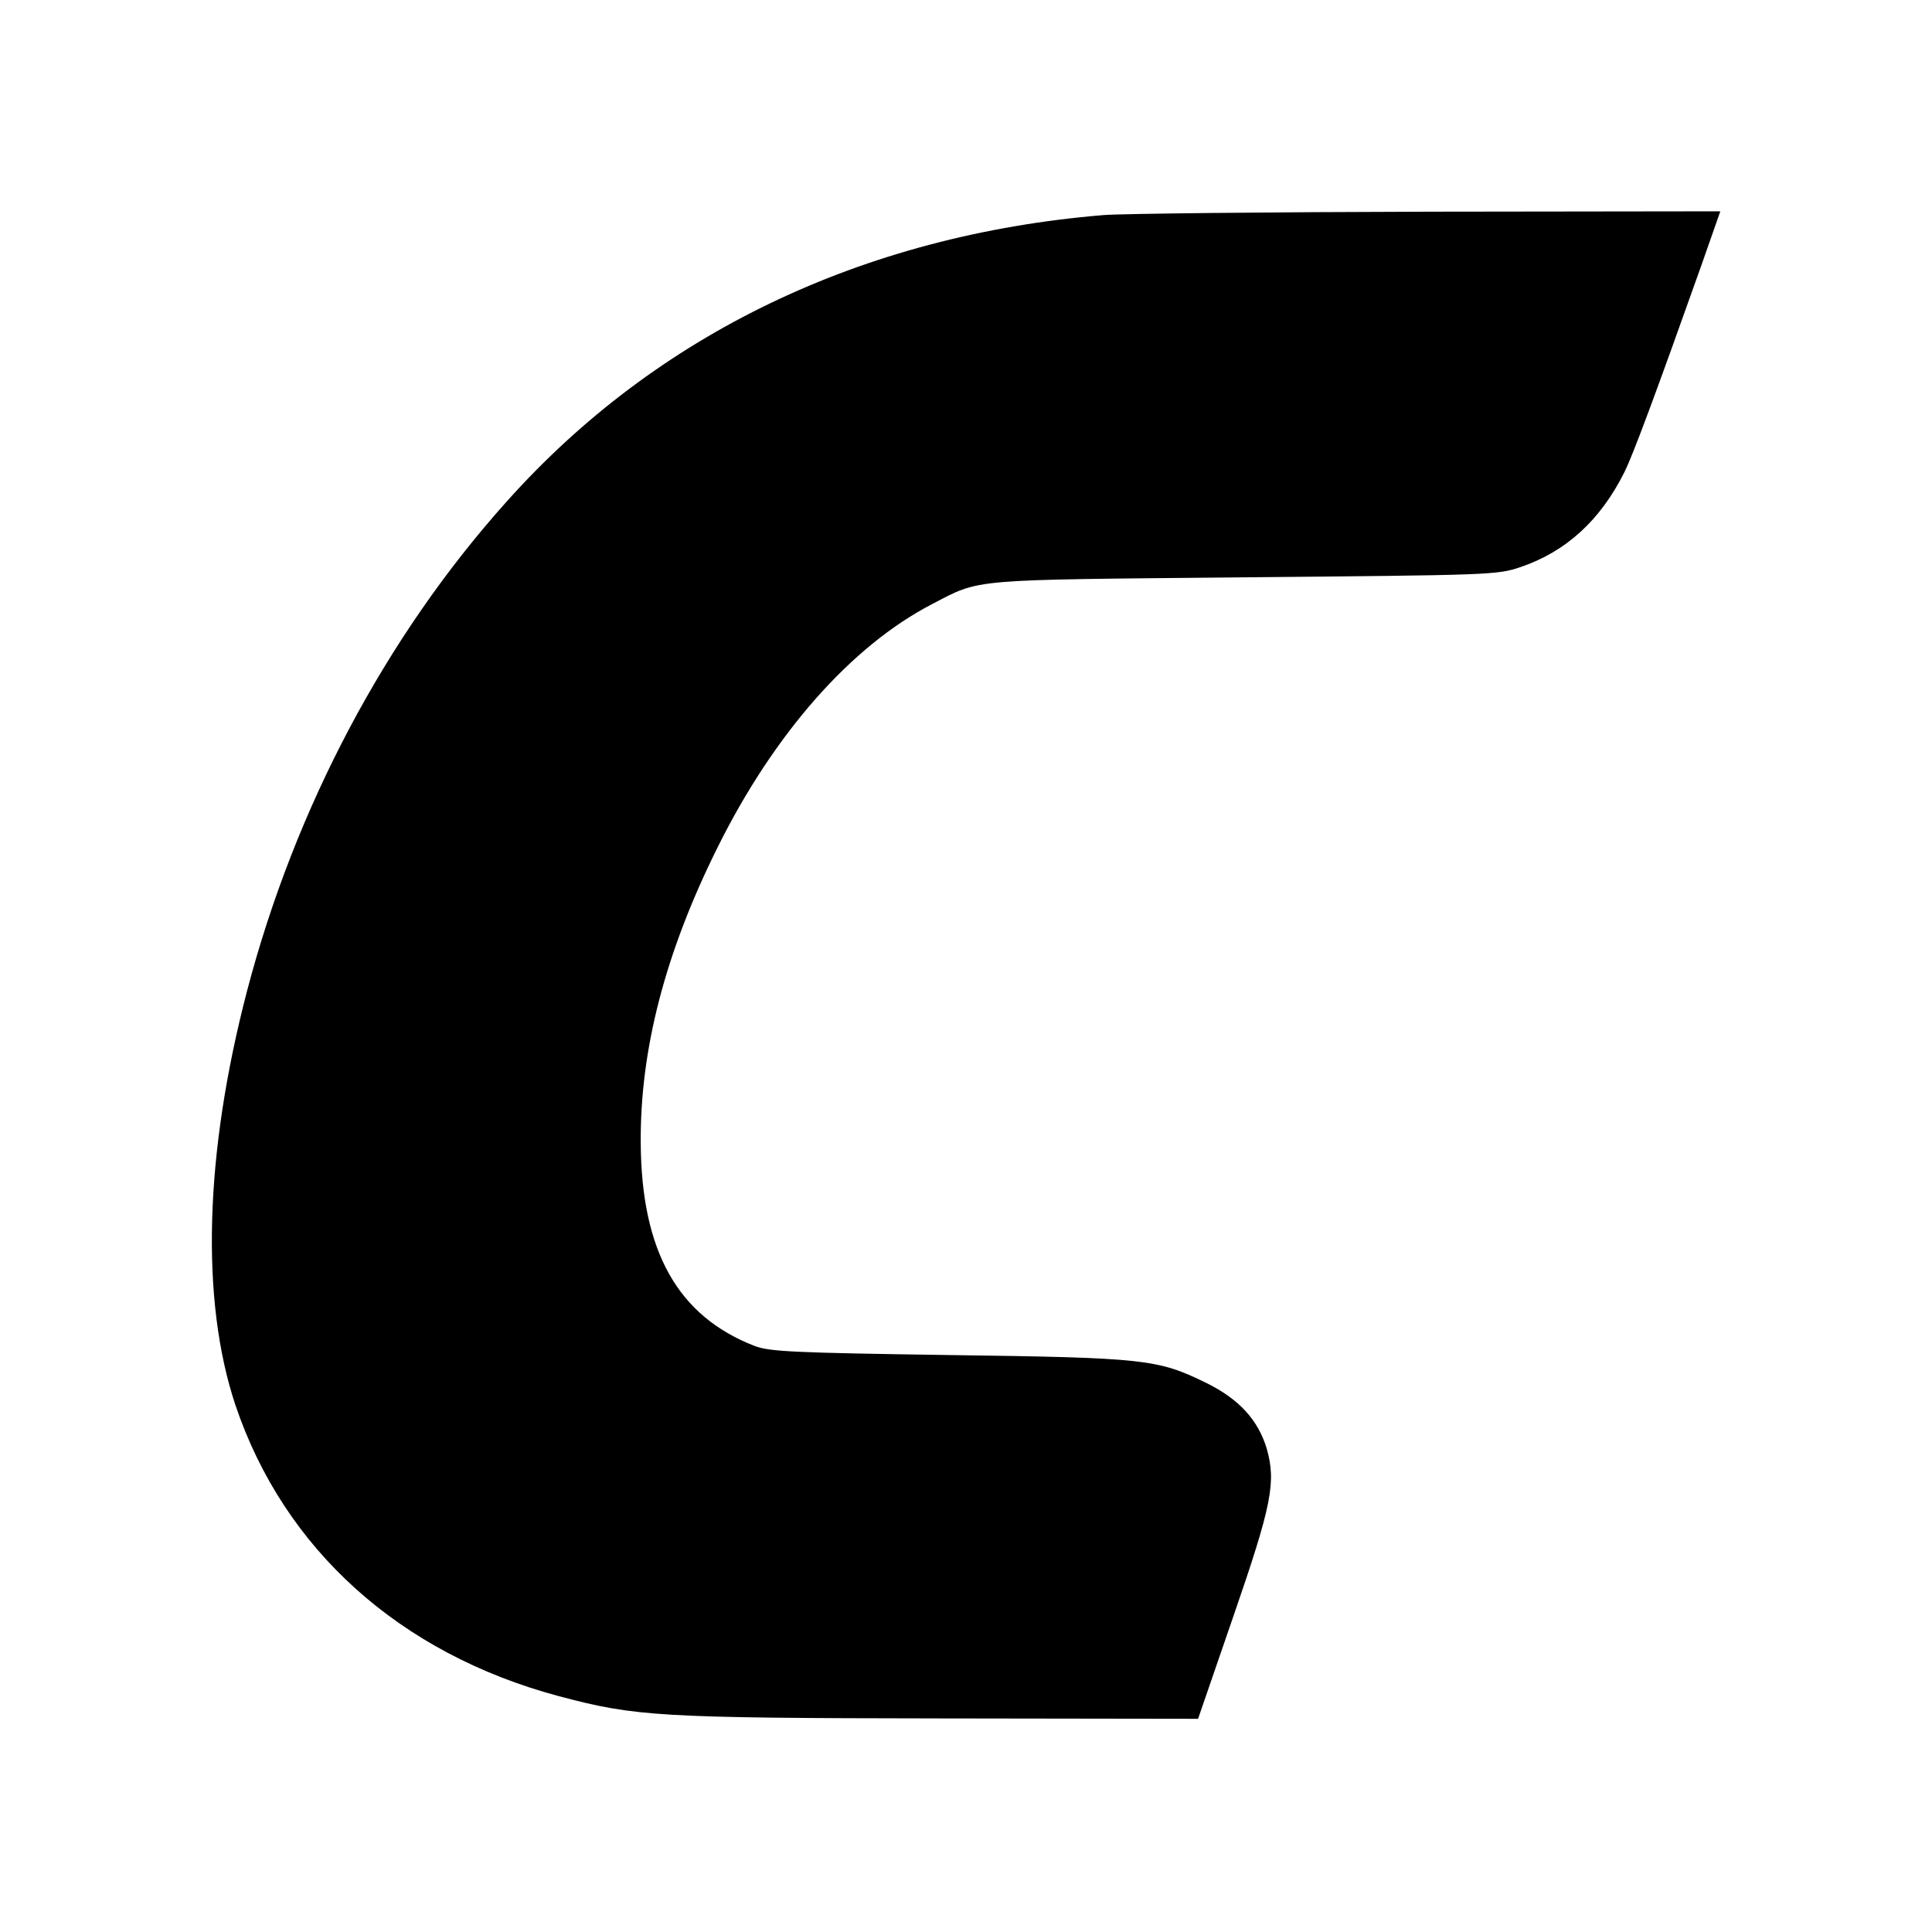 <?xml version="1.0" standalone="no"?>
<!DOCTYPE svg PUBLIC "-//W3C//DTD SVG 20010904//EN"
 "http://www.w3.org/TR/2001/REC-SVG-20010904/DTD/svg10.dtd">
<svg version="1.0" xmlns="http://www.w3.org/2000/svg"
 width="512pt" height="512pt" viewBox="0 0 512 512"
 preserveAspectRatio="xMidYMid meet">
<g transform="translate(0,512) scale(0.1,-0.1)"
fill="#000000" stroke="none">
<path d="M2924 4550 c-638 -53 -1185 -315 -1582 -760 -320 -357 -560 -811
-687 -1295 -113 -432 -124 -820 -31 -1099 129 -382 435 -658 857 -771 203 -54
266 -58 1009 -59 l685 -1 93 270 c103 298 114 357 89 446 -23 76 -73 131 -160
174 -129 63 -160 67 -682 74 -411 6 -476 9 -515 24 -204 79 -300 251 -302 537
-2 248 65 506 204 785 150 302 354 533 568 644 131 68 92 64 825 71 652 6 672
6 734 27 121 41 212 124 276 252 24 49 82 205 206 554 l48 137 -772 -1 c-425
-1 -813 -5 -863 -9z"/>
</g>
</svg>
